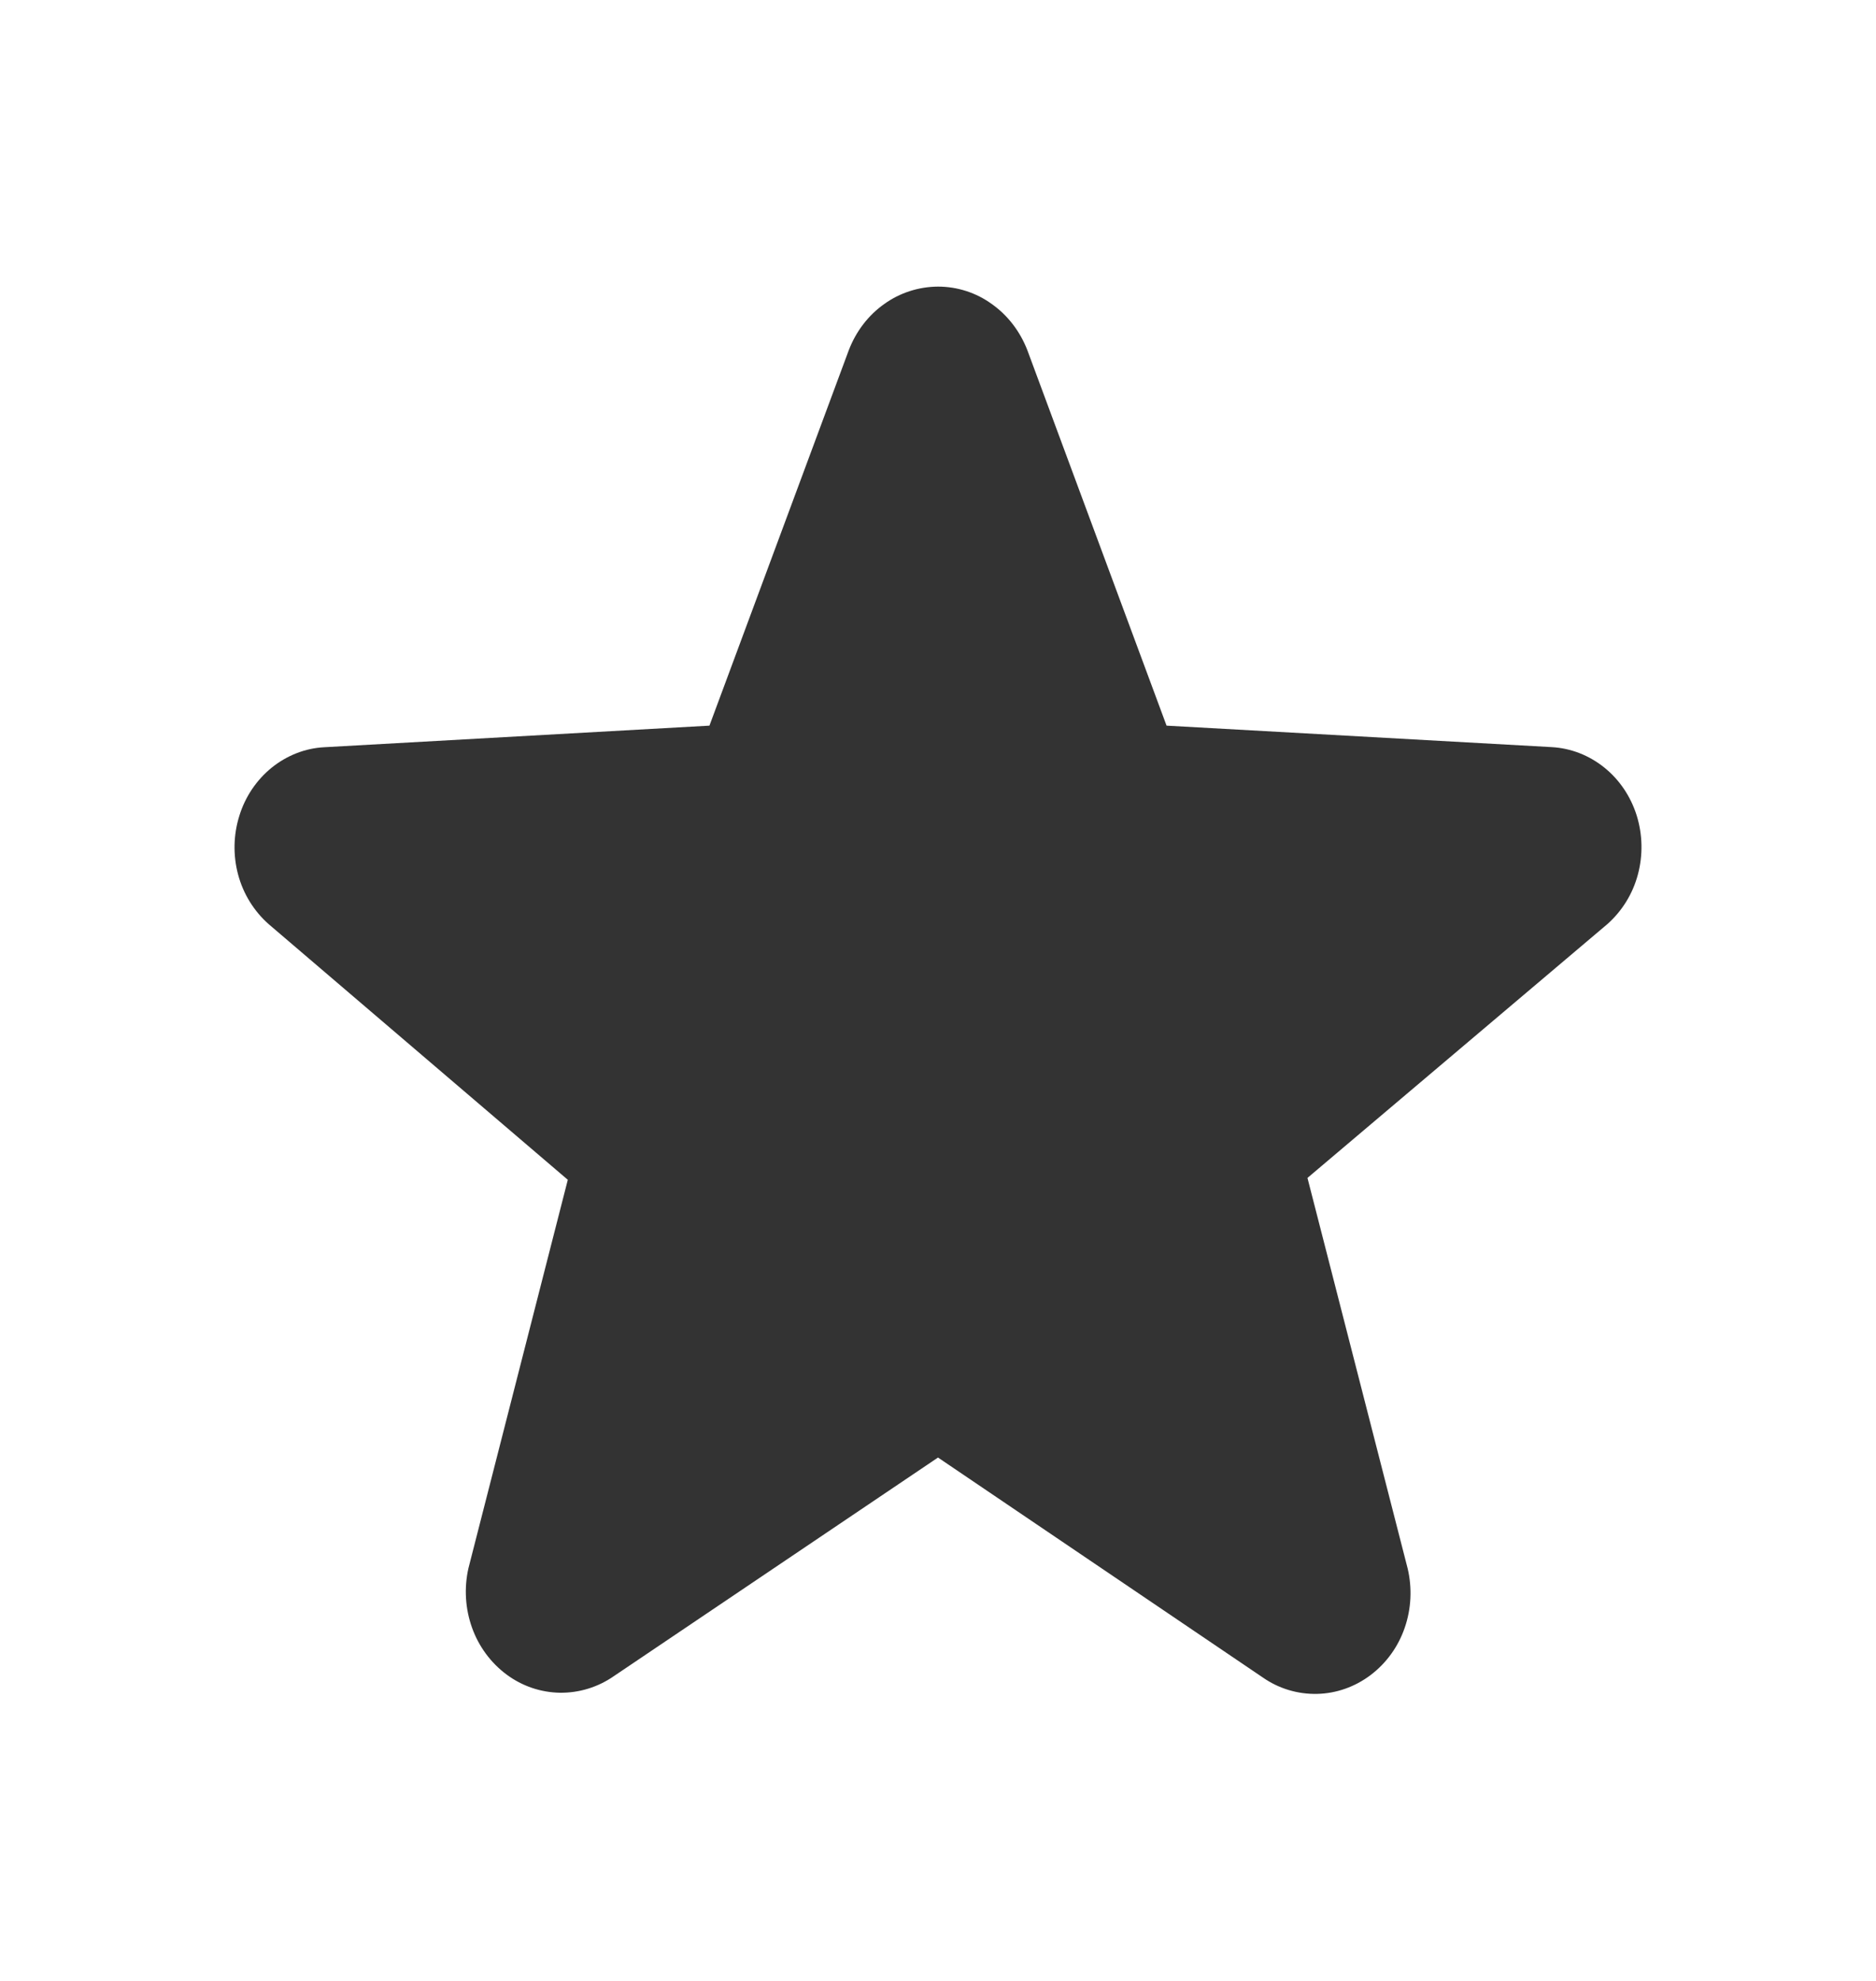 <?xml version="1.0" encoding="utf-8"?><svg width="18" height="19" viewBox="0 0 18 19" fill="none" xmlns="http://www.w3.org/2000/svg">
<g clip-path="url(#clip0_193_10119)">
<path fill-rule="evenodd" clip-rule="evenodd" d="M9.857 3.358L11.193 6.96L14.888 7.166C15.071 7.176 15.246 7.244 15.392 7.361C15.538 7.478 15.646 7.638 15.704 7.822C15.761 8.006 15.765 8.203 15.715 8.389C15.666 8.573 15.564 8.738 15.422 8.864L12.545 11.298L13.506 15.043C13.551 15.232 13.541 15.431 13.478 15.613C13.416 15.794 13.302 15.952 13.15 16.067C13 16.18 12.821 16.243 12.637 16.247C12.451 16.251 12.269 16.196 12.117 16.09L9 13.98L5.891 16.076C5.739 16.182 5.558 16.238 5.373 16.236C5.188 16.233 5.009 16.172 4.86 16.061C4.708 15.948 4.593 15.791 4.529 15.612C4.464 15.43 4.452 15.233 4.494 15.044L5.448 11.316L2.579 8.865C2.436 8.739 2.334 8.573 2.285 8.39C2.235 8.204 2.239 8.007 2.297 7.823C2.353 7.642 2.461 7.481 2.608 7.362C2.754 7.245 2.93 7.176 3.112 7.167L6.807 6.96L8.144 3.359C8.213 3.179 8.331 3.024 8.484 2.916C8.634 2.808 8.815 2.75 9 2.749C9.185 2.749 9.366 2.807 9.516 2.916C9.669 3.024 9.787 3.178 9.857 3.358Z" fill="black" fill-opacity="0.8"/>
</g>
<defs>
<clipPath id="clip0_193_10119">
<rect width="18" height="18" fill="white" transform="translate(0 0.498)"/>
</clipPath>
</defs>
</svg>
